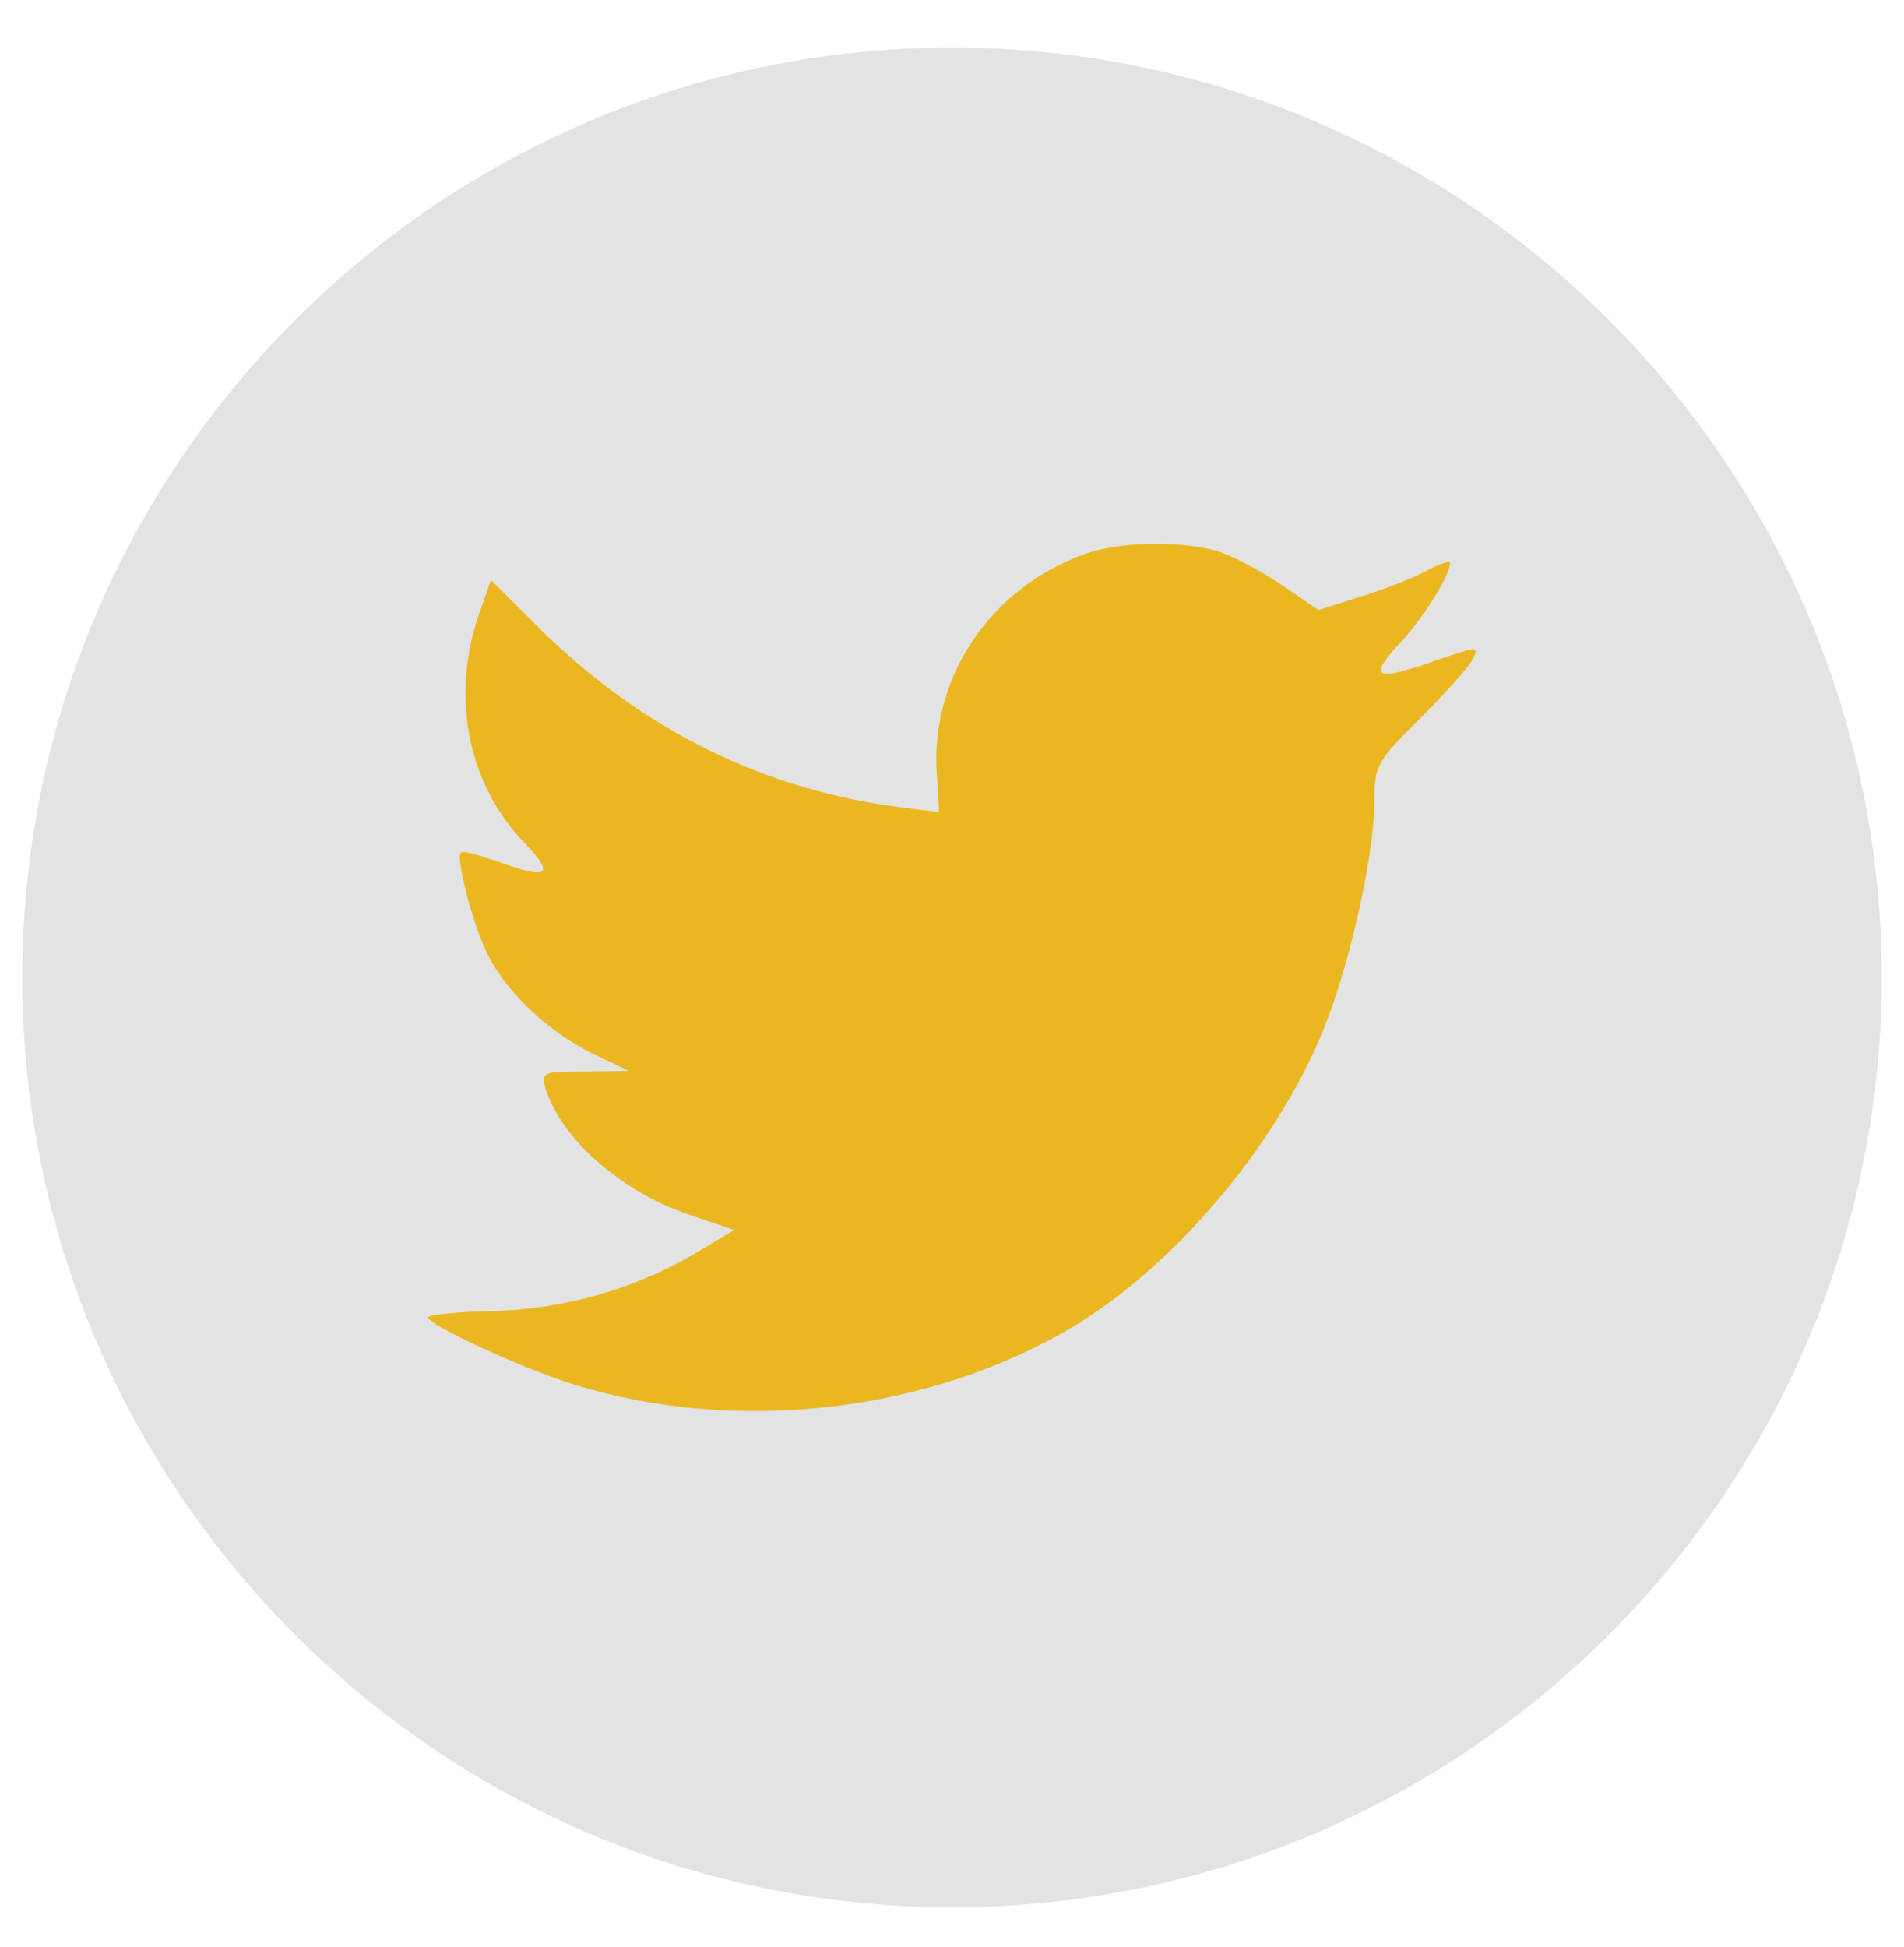 <svg width="45" height="46" viewBox="0 0 45 46" fill="none" xmlns="http://www.w3.org/2000/svg">
<g clip-path="url(#clip0_67_25334)">
<path d="M22.5 45.069C10.384 45.069 0.527 35.212 0.527 23.097C0.527 10.982 10.384 1.124 22.5 1.124C34.615 1.124 44.473 10.982 44.473 23.097C44.473 35.212 34.615 45.069 22.5 45.069Z" fill="#4C4C4C" fill-opacity="0.16"/>
<path d="M25.63 13.093C23.394 13.907 21.981 16.005 22.141 18.302L22.195 19.188L21.3 19.079C18.045 18.663 15.2 17.253 12.784 14.883L11.603 13.707L11.3 14.575C10.656 16.51 11.068 18.555 12.41 19.93C13.126 20.689 12.964 20.798 11.731 20.346C11.302 20.201 10.925 20.093 10.89 20.148C10.765 20.274 11.194 21.92 11.534 22.572C11.999 23.478 12.947 24.363 13.985 24.888L14.862 25.305L13.823 25.32C12.822 25.32 12.785 25.338 12.894 25.72C13.251 26.895 14.664 28.144 16.239 28.687L17.349 29.066L16.383 29.646C14.951 30.48 13.269 30.949 11.587 30.983C10.781 31.001 10.119 31.073 10.119 31.128C10.119 31.308 12.303 32.32 13.572 32.72C17.382 33.895 21.909 33.388 25.308 31.381C27.724 29.952 30.139 27.112 31.266 24.361C31.875 22.897 32.483 20.22 32.483 18.936C32.483 18.103 32.536 17.995 33.537 17.001C34.128 16.421 34.682 15.789 34.79 15.609C34.97 15.264 34.951 15.264 34.039 15.572C32.519 16.115 32.304 16.043 33.056 15.229C33.611 14.649 34.273 13.6 34.273 13.294C34.273 13.24 34.004 13.33 33.701 13.492C33.379 13.674 32.663 13.945 32.126 14.107L31.16 14.415L30.283 13.816C29.8 13.491 29.122 13.128 28.763 13.02C27.849 12.767 26.454 12.803 25.63 13.093Z" fill="#EAB721"/>
</g>
<defs>
<clipPath id="clip0_67_25334">
<rect width="45" height="45" fill="white" transform="translate(0 0.597)"/>
</clipPath>
</defs>
</svg>
